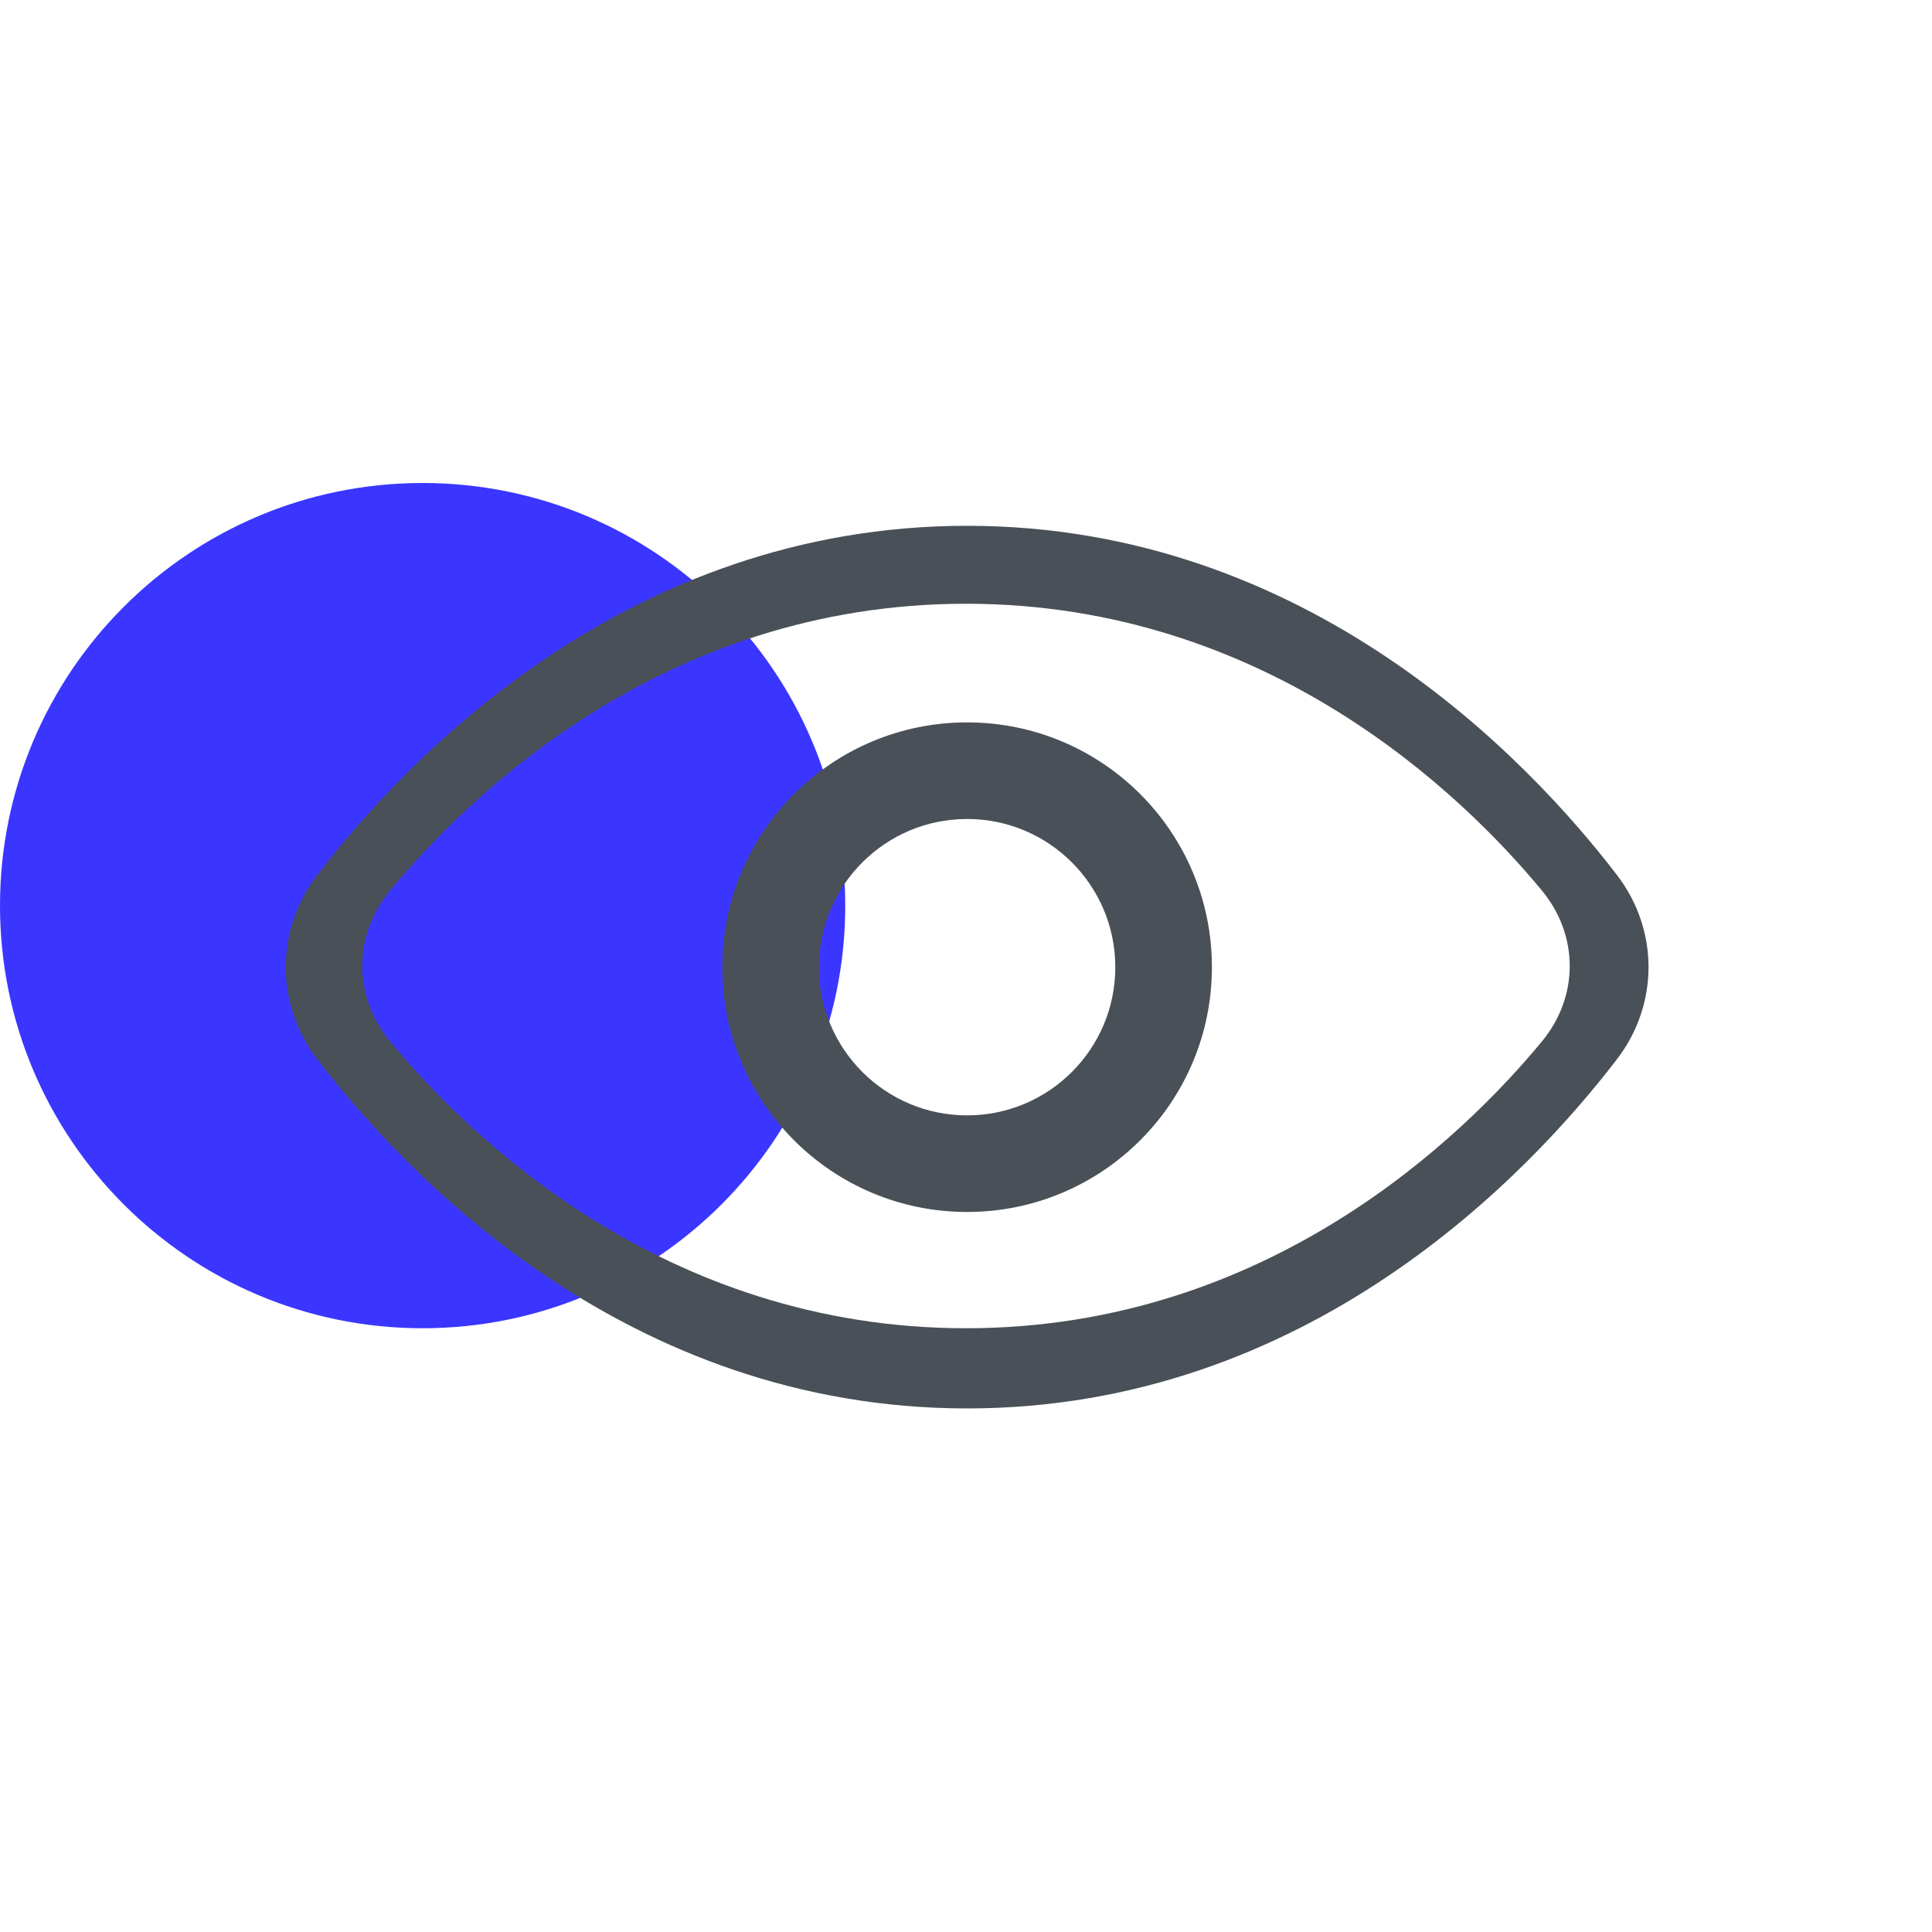 <?xml version="1.0" encoding="UTF-8"?> <svg xmlns="http://www.w3.org/2000/svg" width="32" height="32" viewBox="0 0 32 32" fill="none"><path class="-active-path-" d="M7 22C10.866 22 14 18.866 14 15C14 11.134 10.866 8 7 8C3.134 8 0 11.134 0 15C0 18.866 3.134 22 7 22Z" fill="#3A36FF"></path><path fill-rule="evenodd" clip-rule="evenodd" d="M16.019 8.709C10.366 8.709 6.707 12.599 5.255 14.493C4.559 15.401 4.559 16.636 5.255 17.544C6.707 19.438 10.366 23.328 16.019 23.328C21.671 23.328 25.33 19.438 26.782 17.544C27.479 16.636 27.479 15.401 26.782 14.493C25.33 12.599 21.671 8.709 16.019 8.709ZM16 10C10.991 10 7.749 13.193 6.463 14.748C5.846 15.493 5.846 16.507 6.463 17.252C7.749 18.807 10.991 22 16 22C21.009 22 24.251 18.807 25.537 17.252C26.154 16.507 26.154 15.493 25.537 14.748C24.251 13.193 21.009 10 16 10Z" fill="#495057"></path><path fill-rule="evenodd" clip-rule="evenodd" d="M16.018 13.565C14.663 13.565 13.564 14.664 13.564 16.02C13.564 17.375 14.663 18.474 16.018 18.474C17.374 18.474 18.473 17.375 18.473 16.02C18.473 14.664 17.374 13.565 16.018 13.565ZM11.964 16.02C11.964 13.78 13.779 11.965 16.018 11.965C18.258 11.965 20.073 13.78 20.073 16.02C20.073 18.259 18.258 20.074 16.018 20.074C13.779 20.074 11.964 18.259 11.964 16.02Z" fill="#495057"></path></svg> 